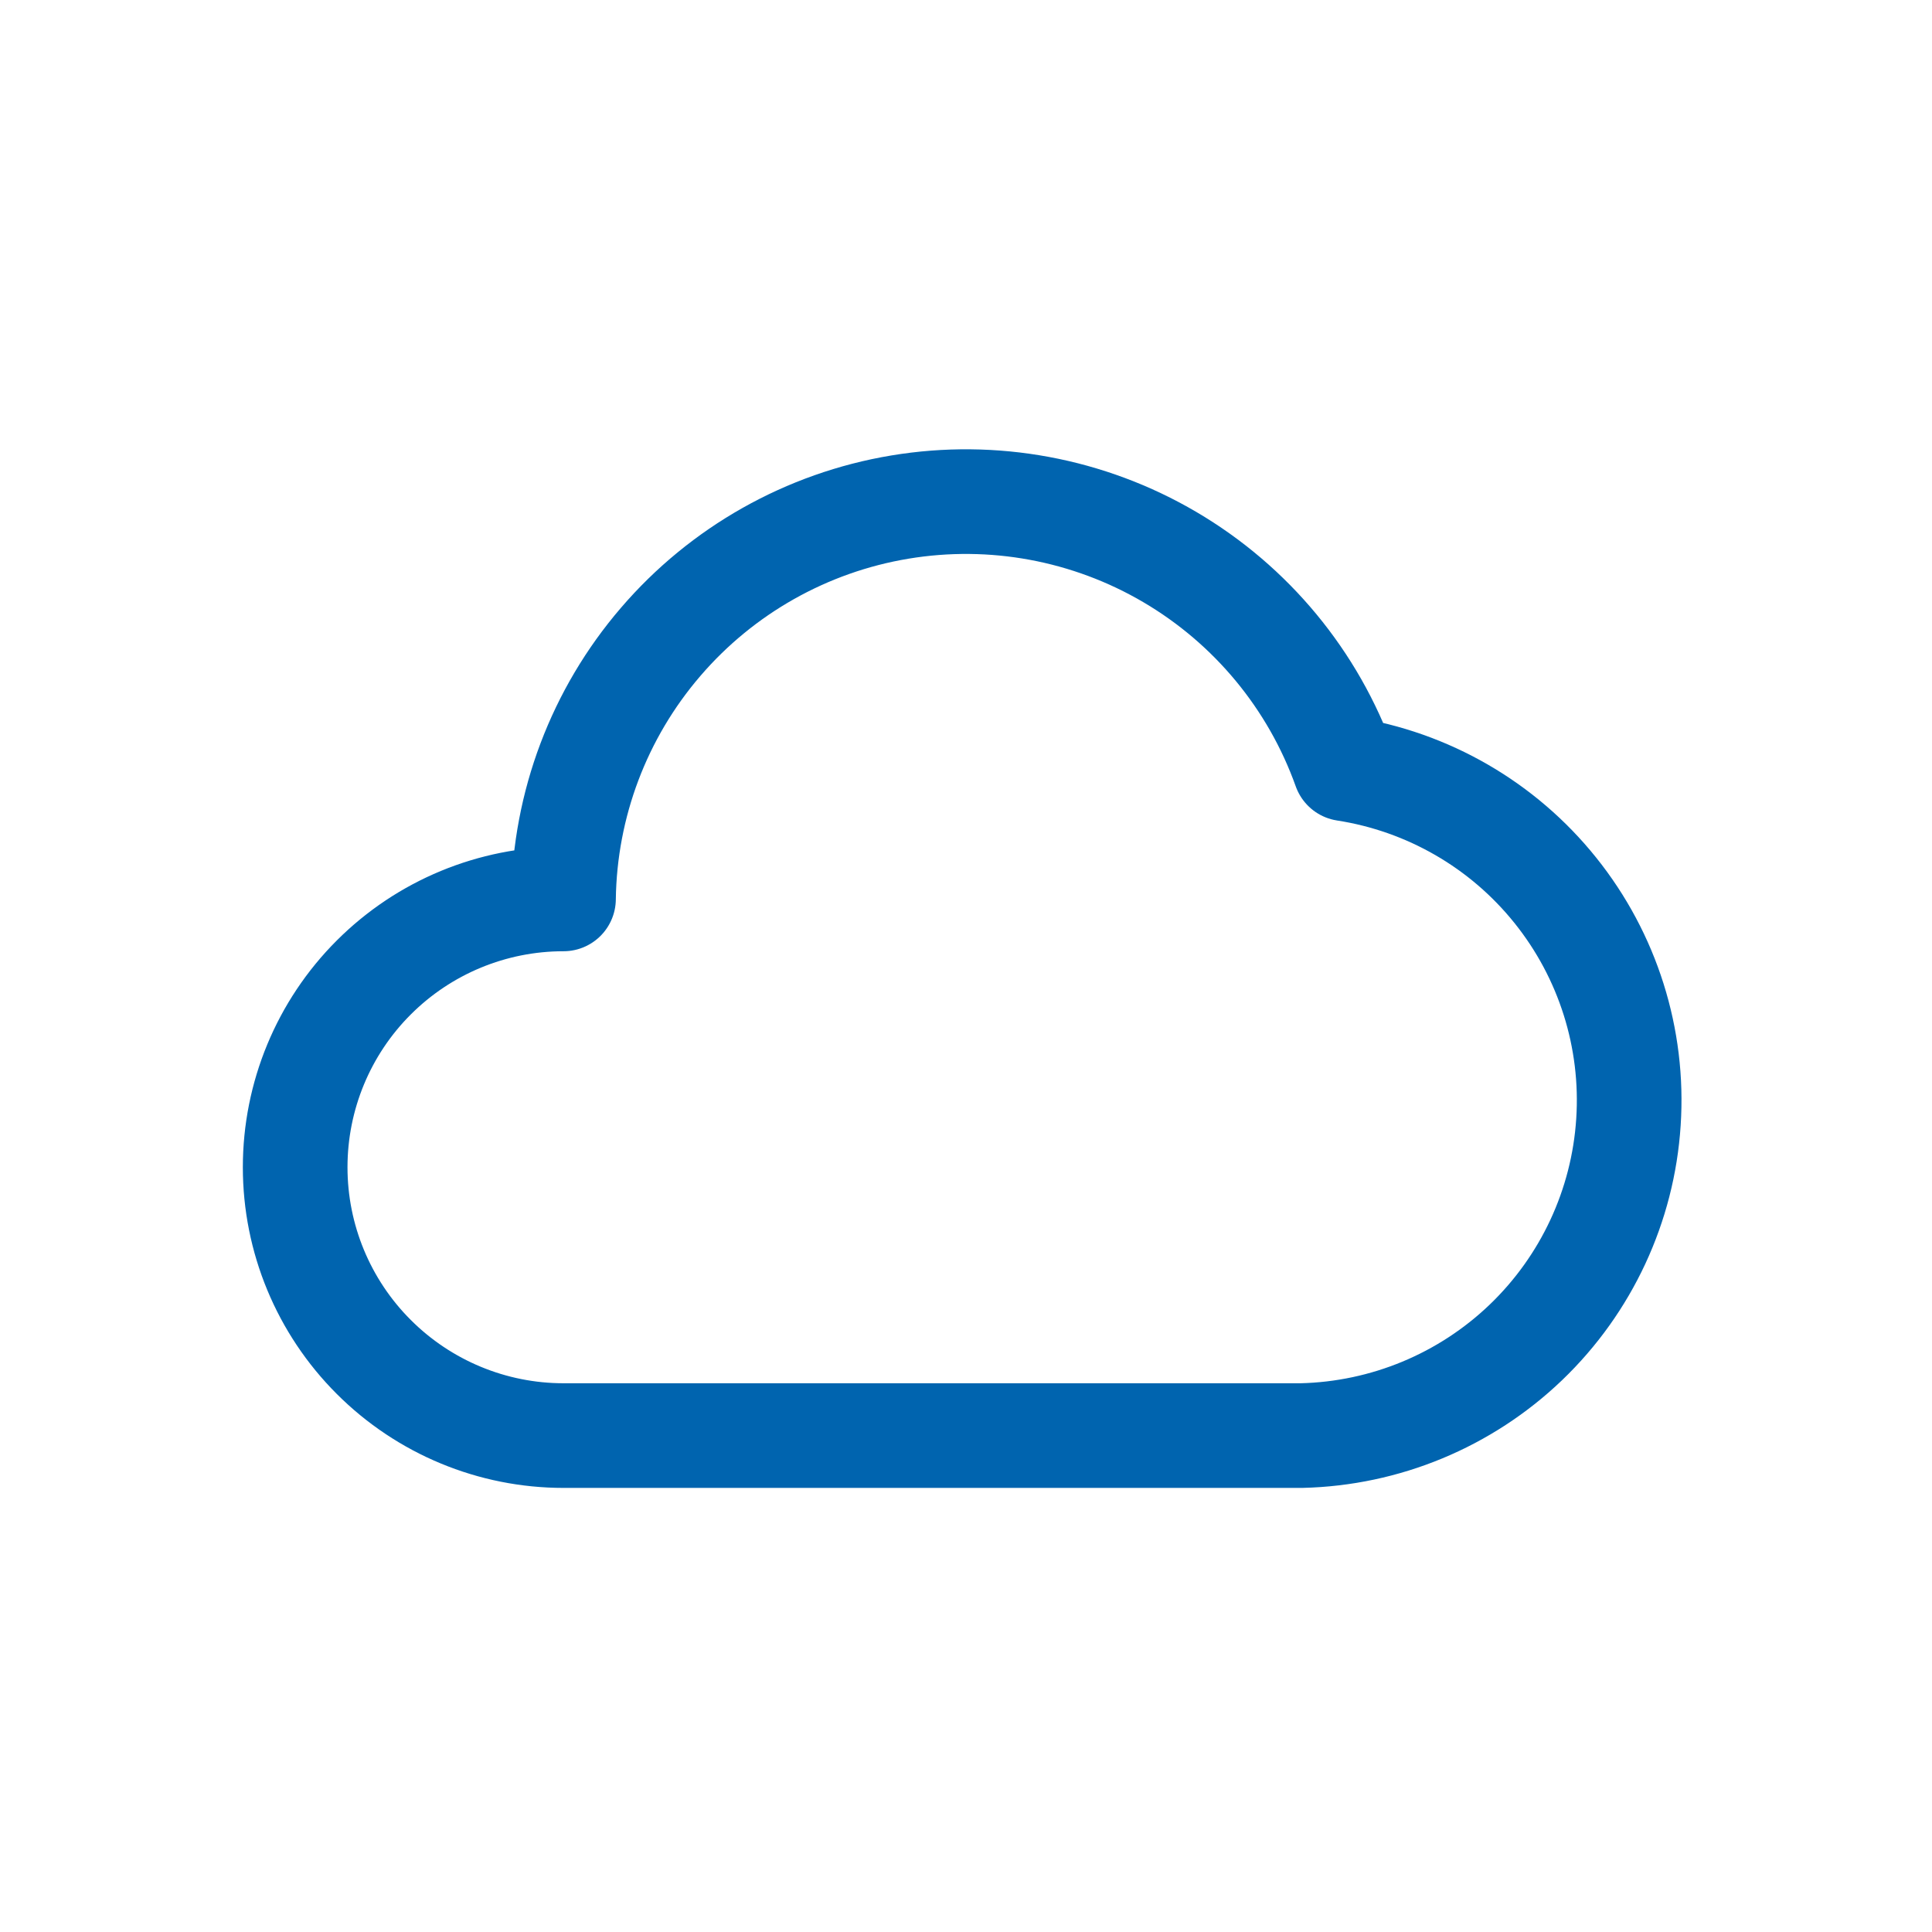 <svg viewBox="-2.4 -2.4 28.80 28.80" fill="none" xmlns="http://www.w3.org/2000/svg" stroke="#0064AF"><g id="SVGRepo_bgCarrier" stroke-width="0"><rect x="-2.4" y="-2.4" width="28.80" height="28.80" rx="0" fill="rgba(0, 0, 0, 0)" strokewidth="0"></rect></g><g id="SVGRepo_tracerCarrier" stroke-linecap="round" stroke-linejoin="round"></g><g id="SVGRepo_iconCarrier"> <path d="M17 19C18.25 18.971 19.443 18.476 20.346 17.611C21.248 16.746 21.794 15.575 21.875 14.327C21.957 13.08 21.568 11.848 20.786 10.873C20.004 9.897 18.885 9.251 17.65 9.06C17.177 7.735 16.253 6.618 15.04 5.905C13.827 5.192 12.402 4.928 11.014 5.159C9.626 5.39 8.363 6.102 7.447 7.17C6.53 8.237 6.018 9.593 6 11C4.939 11 3.922 11.421 3.172 12.171C2.421 12.921 2 13.939 2 15C2 16.061 2.421 17.078 3.172 17.828C3.922 18.578 4.939 19 6 19H17Z" stroke="#0064AF" stroke-width="1.56" stroke-linecap="round" stroke-linejoin="round"></path> </g></svg>